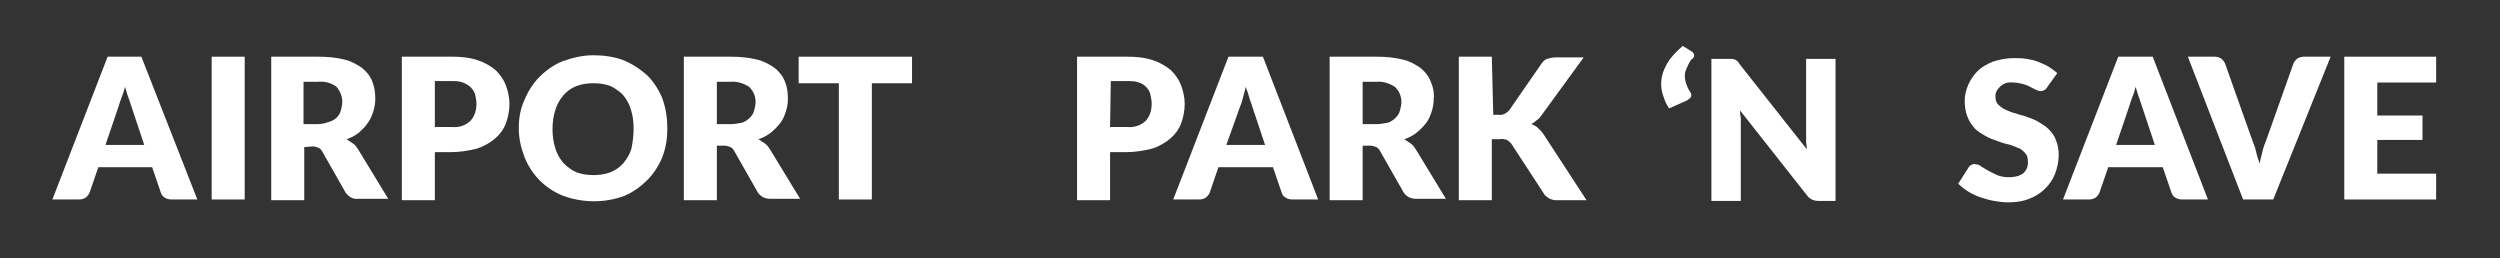 <?xml version="1.0" encoding="utf-8"?>
<!-- Generator: Adobe Illustrator 23.0.3, SVG Export Plug-In . SVG Version: 6.00 Build 0)  -->
<svg version="1.1" id="Layer_1" xmlns="http://www.w3.org/2000/svg" xmlns:xlink="http://www.w3.org/1999/xlink" x="0px" y="0px"
	 viewBox="0 0 348.4 36" style="enable-background:new 0 0 348.4 36;" xml:space="preserve">
<rect x="0" y="0" width="348.4" height="36" fill="#333333" stroke="none"/>
<style type="text/css">
	.st0{fill:#FFFFFF;}
</style>
<title>footer</title>
<path class="st0" d="M27.5,27.8h-3.6c-0.4,0-0.7-0.1-1-0.3c-0.3-0.2-0.4-0.4-0.5-0.7l-1.2-3.5h-7.5l-1.2,3.5
	c-0.1,0.3-0.3,0.5-0.5,0.7c-0.3,0.2-0.6,0.3-1,0.3H7.3L15,7.9h4.7L27.5,27.8z M14.7,20.2h5.4l-1.8-5.4l-0.4-1.2
	c-0.2-0.5-0.3-1-0.5-1.5c-0.1,0.6-0.3,1.1-0.5,1.6s-0.3,0.9-0.4,1.2L14.7,20.2z"/>
<path class="st0" d="M34.1,27.8h-4.6V7.9h4.6V27.8z"/>
<path class="st0" d="M42.4,20.5v7.4h-4.6v-20h6.5c1.3,0,2.5,0.1,3.7,0.4c0.9,0.2,1.8,0.7,2.5,1.2c0.6,0.5,1.1,1.1,1.4,1.9
	c0.3,0.7,0.4,1.5,0.4,2.4c0,0.6-0.1,1.2-0.3,1.8c-0.2,0.6-0.4,1.1-0.8,1.6c-0.3,0.5-0.8,0.9-1.2,1.3c-0.5,0.4-1.1,0.7-1.7,0.9
	c0.3,0.2,0.6,0.4,0.9,0.6c0.3,0.2,0.5,0.5,0.7,0.8l4.2,6.9h-4.2c-0.7,0.1-1.3-0.3-1.7-0.8l-3.3-5.8c-0.1-0.2-0.3-0.4-0.5-0.5
	c-0.3-0.1-0.5-0.2-0.8-0.2L42.4,20.5z M42.4,17.3h1.8c0.5,0,1.1-0.1,1.6-0.3c0.4-0.1,0.8-0.3,1.1-0.6c0.3-0.3,0.5-0.6,0.6-1
	s0.2-0.8,0.2-1.2c0-0.8-0.3-1.5-0.8-2.1c-0.8-0.6-1.7-0.8-2.7-0.7h-1.9v5.9H42.4z"/>
<path class="st0" d="M60.6,21.2v6.7H56v-20h7c1.2,0,2.4,0.1,3.6,0.5c0.9,0.3,1.8,0.8,2.5,1.4c0.6,0.6,1.1,1.3,1.4,2.1
	s0.5,1.7,0.5,2.6c0,0.9-0.2,1.9-0.5,2.7c-0.3,0.8-0.8,1.5-1.5,2.1s-1.6,1.1-2.5,1.4c-1.2,0.3-2.4,0.5-3.6,0.5H60.6z M60.6,17.7H63
	c0.9,0.1,1.9-0.2,2.6-0.9c0.6-0.7,0.8-1.5,0.8-2.4c0-0.4-0.1-0.8-0.2-1.3c-0.3-0.8-0.9-1.3-1.7-1.6c-0.5-0.2-1-0.2-1.5-0.2h-2.4
	C60.6,11.3,60.6,17.7,60.6,17.7z"/>
<path class="st0" d="M93,17.9c0,1.4-0.2,2.7-0.7,4c-0.5,1.2-1.2,2.3-2.1,3.2c-0.9,0.9-2,1.7-3.2,2.2c-2.7,1-5.7,1-8.5,0
	c-2.5-1-4.4-2.9-5.4-5.4c-0.5-1.3-0.8-2.6-0.8-4s0.2-2.7,0.8-4c0.5-1.2,1.2-2.3,2.1-3.2s2-1.7,3.3-2.2c1.4-0.5,2.8-0.8,4.2-0.8
	c1.4,0,2.9,0.2,4.2,0.7c1.2,0.5,2.3,1.2,3.3,2.1c0.9,0.9,1.6,2,2.1,3.2C92.8,15.1,93,16.5,93,17.9z M88.3,17.9
	c0-0.9-0.1-1.8-0.4-2.7c-0.2-0.7-0.6-1.4-1.1-2c-0.5-0.5-1.1-0.9-1.7-1.2c-0.8-0.3-1.6-0.4-2.4-0.4s-1.6,0.1-2.4,0.4
	c-0.7,0.3-1.3,0.7-1.8,1.3s-0.9,1.3-1.1,2C77.1,16.2,77,17.1,77,18s0.1,1.8,0.4,2.7c0.2,0.7,0.6,1.4,1.1,2c0.5,0.5,1.1,1,1.8,1.3
	c0.8,0.3,1.6,0.4,2.4,0.4s1.6-0.1,2.4-0.4c0.7-0.3,1.3-0.7,1.8-1.3c0.5-0.6,0.9-1.3,1.1-2C88.2,19.7,88.3,18.8,88.3,17.9L88.3,17.9z
	"/>
<path class="st0" d="M99.9,20.5v7.4h-4.6v-20h6.5c1.2,0,2.5,0.1,3.7,0.4c0.9,0.2,1.8,0.7,2.5,1.2c0.6,0.5,1.1,1.1,1.4,1.9
	c0.3,0.7,0.4,1.5,0.4,2.4c0,0.6-0.1,1.2-0.3,1.8c-0.2,0.6-0.4,1.1-0.8,1.6s-0.8,0.9-1.3,1.3s-1.1,0.7-1.7,0.9
	c0.3,0.2,0.6,0.4,0.9,0.6s0.5,0.5,0.7,0.8l4.2,6.9h-4.2c-0.7,0-1.3-0.3-1.7-0.9l-3.3-5.8c-0.1-0.2-0.3-0.4-0.5-0.5
	c-0.3-0.1-0.5-0.2-0.8-0.2h-1.1V20.5z M99.9,17.3h1.9c0.5,0,1.1-0.1,1.6-0.2c0.4-0.1,0.8-0.4,1.1-0.7c0.3-0.3,0.5-0.6,0.6-1
	s0.2-0.8,0.2-1.2c0-0.8-0.3-1.5-0.9-2.1c-0.8-0.5-1.7-0.8-2.6-0.7h-1.9C99.9,11.4,99.9,17.3,99.9,17.3z"/>
<path class="st0" d="M127.1,7.9v3.7h-5.6v16.2h-4.6V11.6h-5.6V7.9H127.1z"/>
<path class="st0" d="M154.7,21.2v6.7h-4.6v-20h7c1.2,0,2.4,0.1,3.6,0.5c0.9,0.3,1.8,0.8,2.5,1.4c0.6,0.6,1.1,1.3,1.4,2.1
	c0.3,0.8,0.5,1.7,0.5,2.6c0,0.9-0.2,1.9-0.5,2.7c-0.3,0.8-0.8,1.5-1.5,2.1s-1.6,1.1-2.5,1.4c-1.2,0.3-2.4,0.5-3.6,0.5H154.7z
	 M154.7,17.7h2.4c0.9,0.1,1.9-0.2,2.6-0.9c0.6-0.7,0.8-1.5,0.8-2.4c0-0.4-0.1-0.8-0.2-1.3c-0.1-0.4-0.3-0.7-0.6-1s-0.6-0.5-1-0.6
	c-0.5-0.2-1-0.2-1.5-0.2h-2.4L154.7,17.7z"/>
<path class="st0" d="M183.7,27.8h-3.6c-0.4,0-0.7-0.1-1-0.3c-0.3-0.2-0.4-0.4-0.5-0.7l-1.2-3.5h-7.6l-1.2,3.5
	c-0.1,0.3-0.3,0.5-0.5,0.7c-0.3,0.2-0.6,0.3-1,0.3h-3.6l7.7-19.9h4.8L183.7,27.8z M170.9,20.2h5.4l-1.8-5.4
	c-0.1-0.4-0.3-0.8-0.4-1.2s-0.3-1-0.5-1.5c-0.1,0.6-0.3,1.1-0.4,1.6s-0.3,0.9-0.4,1.2L170.9,20.2z"/>
<path class="st0" d="M189.9,20.5v7.4h-4.6v-20h6.5c1.2,0,2.5,0.1,3.7,0.4c0.9,0.2,1.8,0.7,2.5,1.2c0.6,0.5,1.1,1.1,1.4,1.9
	c0.3,0.7,0.5,1.5,0.4,2.4c0,0.6-0.1,1.2-0.3,1.8c-0.2,0.6-0.4,1.1-0.8,1.6c-0.4,0.5-0.8,0.9-1.3,1.3s-1.1,0.7-1.7,0.9
	c0.3,0.2,0.6,0.4,0.9,0.6c0.3,0.2,0.5,0.5,0.7,0.8l4.2,6.9h-4.2c-0.7,0-1.3-0.3-1.7-0.9l-3.3-5.8c-0.1-0.2-0.3-0.4-0.5-0.5
	c-0.3-0.1-0.5-0.2-0.8-0.2h-1.1V20.5z M189.9,17.3h1.9c0.5,0,1.1-0.1,1.6-0.2c0.4-0.1,0.8-0.4,1.1-0.7c0.3-0.3,0.5-0.6,0.6-1
	s0.2-0.8,0.2-1.2c0-0.8-0.3-1.5-0.9-2.1c-0.8-0.5-1.7-0.8-2.6-0.7h-1.9L189.9,17.3L189.9,17.3z"/>
<path class="st0" d="M208.1,16h0.7c0.6,0.1,1.1-0.2,1.5-0.6l4.5-6.5c0.2-0.3,0.5-0.6,0.8-0.7c0.4-0.1,0.8-0.2,1.1-0.2h4l-5.9,8.1
	c-0.2,0.3-0.4,0.5-0.7,0.7c-0.2,0.2-0.4,0.3-0.7,0.5c0.3,0.1,0.7,0.3,0.9,0.5c0.3,0.3,0.6,0.6,0.8,0.9l6,9.2H217
	c-0.2,0-0.5,0-0.7-0.1c-0.2,0-0.3-0.1-0.5-0.2c-0.1-0.1-0.3-0.2-0.4-0.3c-0.1-0.1-0.2-0.2-0.3-0.4l-4.5-6.9
	c-0.2-0.2-0.4-0.4-0.6-0.5c-0.3-0.1-0.7-0.2-1-0.1h-1.1v8.5h-4.6v-20h4.6L208.1,16z"/>
<path class="st0" d="M285.4,12c-0.1,0.2-0.3,0.4-0.4,0.5c-0.2,0.1-0.4,0.2-0.6,0.2s-0.5-0.1-0.7-0.2l-0.8-0.4
	c-0.3-0.2-0.7-0.3-1-0.4c-0.4-0.1-0.9-0.2-1.3-0.2c-0.7-0.1-1.4,0.1-1.9,0.6c-0.4,0.4-0.7,0.9-0.6,1.5c0,0.4,0.1,0.7,0.4,1
	s0.6,0.5,1,0.7c0.5,0.2,0.9,0.4,1.4,0.5c0.5,0.2,1.1,0.3,1.6,0.5c0.6,0.2,1.1,0.4,1.6,0.7c0.5,0.3,1,0.6,1.4,1s0.8,0.9,1,1.5
	c0.3,0.7,0.4,1.4,0.4,2.1c0,0.9-0.2,1.8-0.5,2.6c-0.3,0.8-0.8,1.5-1.4,2.1s-1.4,1.1-2.2,1.4c-1,0.4-2,0.5-3,0.5
	c-0.6,0-1.3-0.1-1.9-0.2s-1.3-0.3-1.9-0.5s-1.2-0.5-1.7-0.8s-1-0.7-1.4-1.1l1.4-2.2c0.1-0.2,0.2-0.3,0.4-0.4
	c0.2-0.1,0.4-0.2,0.6-0.1c0.3,0,0.6,0.1,0.8,0.3l1,0.6c0.4,0.2,0.8,0.4,1.2,0.6c0.5,0.2,1.1,0.3,1.6,0.3c0.7,0,1.4-0.1,2-0.5
	c0.5-0.4,0.8-1.1,0.7-1.8c0-0.4-0.1-0.8-0.4-1.1c-0.3-0.3-0.6-0.6-1-0.7c-0.5-0.2-0.9-0.4-1.4-0.5s-1.1-0.3-1.6-0.5
	c-0.6-0.2-1.1-0.4-1.6-0.7c-0.5-0.3-1-0.6-1.4-1c-0.4-0.5-0.8-1-1-1.6c-0.3-0.7-0.4-1.5-0.4-2.3c0-0.7,0.2-1.5,0.5-2.2
	s0.8-1.4,1.3-1.9c0.6-0.6,1.4-1,2.1-1.3c0.9-0.3,1.9-0.5,2.9-0.5c0.6,0,1.2,0,1.8,0.1c0.6,0.1,1.1,0.2,1.6,0.4s1,0.4,1.5,0.7
	c0.4,0.3,0.8,0.5,1.2,0.9L285.4,12z"/>
<path class="st0" d="M307.7,27.8h-3.6c-0.4,0-0.7-0.1-1-0.3c-0.3-0.2-0.4-0.4-0.5-0.7l-1.2-3.5h-7.6l-1.2,3.5
	c-0.1,0.3-0.3,0.5-0.5,0.7c-0.3,0.2-0.6,0.3-1,0.3h-3.6l7.7-19.9h4.8L307.7,27.8z M294.9,20.2h5.4l-1.8-5.4l-0.4-1.2
	c-0.2-0.5-0.3-1-0.5-1.5c-0.1,0.6-0.3,1.1-0.5,1.6s-0.3,0.9-0.4,1.2L294.9,20.2z"/>
<path class="st0" d="M304.9,7.9h3.7c0.4,0,0.7,0.1,1,0.3c0.2,0.2,0.4,0.4,0.5,0.7l3.8,10.7c0.2,0.5,0.4,1,0.5,1.5s0.3,1.1,0.5,1.7
	c0.1-0.6,0.3-1.2,0.4-1.7s0.3-1,0.5-1.5l3.8-10.7c0.1-0.3,0.3-0.5,0.5-0.7c0.3-0.2,0.6-0.3,1-0.3h3.7l-8,19.9h-4.2L304.9,7.9z"/>
<path class="st0" d="M339.5,7.9v3.6h-8.2v4.6h6.3v3.4h-6.3v4.7h8.2v3.6h-12.8V7.9H339.5z"/>
<g>
	<path class="st0" d="M232.6,15.1c-0.4-0.6-0.6-1.1-0.8-1.7c-0.2-0.6-0.3-1.1-0.3-1.7c0-1,0.3-1.9,0.8-2.8s1.3-1.7,2.2-2.5l1.3,0.8
		c0.1,0.1,0.2,0.2,0.2,0.2c0,0.1,0.1,0.2,0.1,0.3c0,0.1,0,0.2-0.1,0.3c0,0.1-0.1,0.2-0.2,0.2c-0.1,0.1-0.2,0.2-0.3,0.4
		s-0.2,0.3-0.3,0.6c-0.1,0.2-0.2,0.4-0.3,0.7s-0.1,0.5-0.1,0.8s0.1,0.7,0.2,1s0.3,0.8,0.6,1.2c0.1,0.1,0.1,0.3,0.1,0.4
		c0,0.2-0.1,0.3-0.2,0.4c-0.1,0.1-0.3,0.2-0.4,0.3L232.6,15.1z"/>
	<path class="st0" d="M241.4,8.2c0.1,0,0.3,0.1,0.4,0.1c0.1,0.1,0.2,0.1,0.3,0.2c0.1,0.1,0.2,0.2,0.3,0.4l9.4,11.9
		c0-0.4-0.1-0.8-0.1-1.1c0-0.4,0-0.7,0-1V8.2h4.1V28h-2.4c-0.4,0-0.7-0.1-0.9-0.2s-0.5-0.3-0.7-0.6l-9.3-11.8c0,0.3,0,0.7,0.1,1
		c0,0.3,0,0.6,0,0.9V28h-4.1V8.2h2.4C241.1,8.2,241.3,8.2,241.4,8.2z"/>
</g>
</svg>
